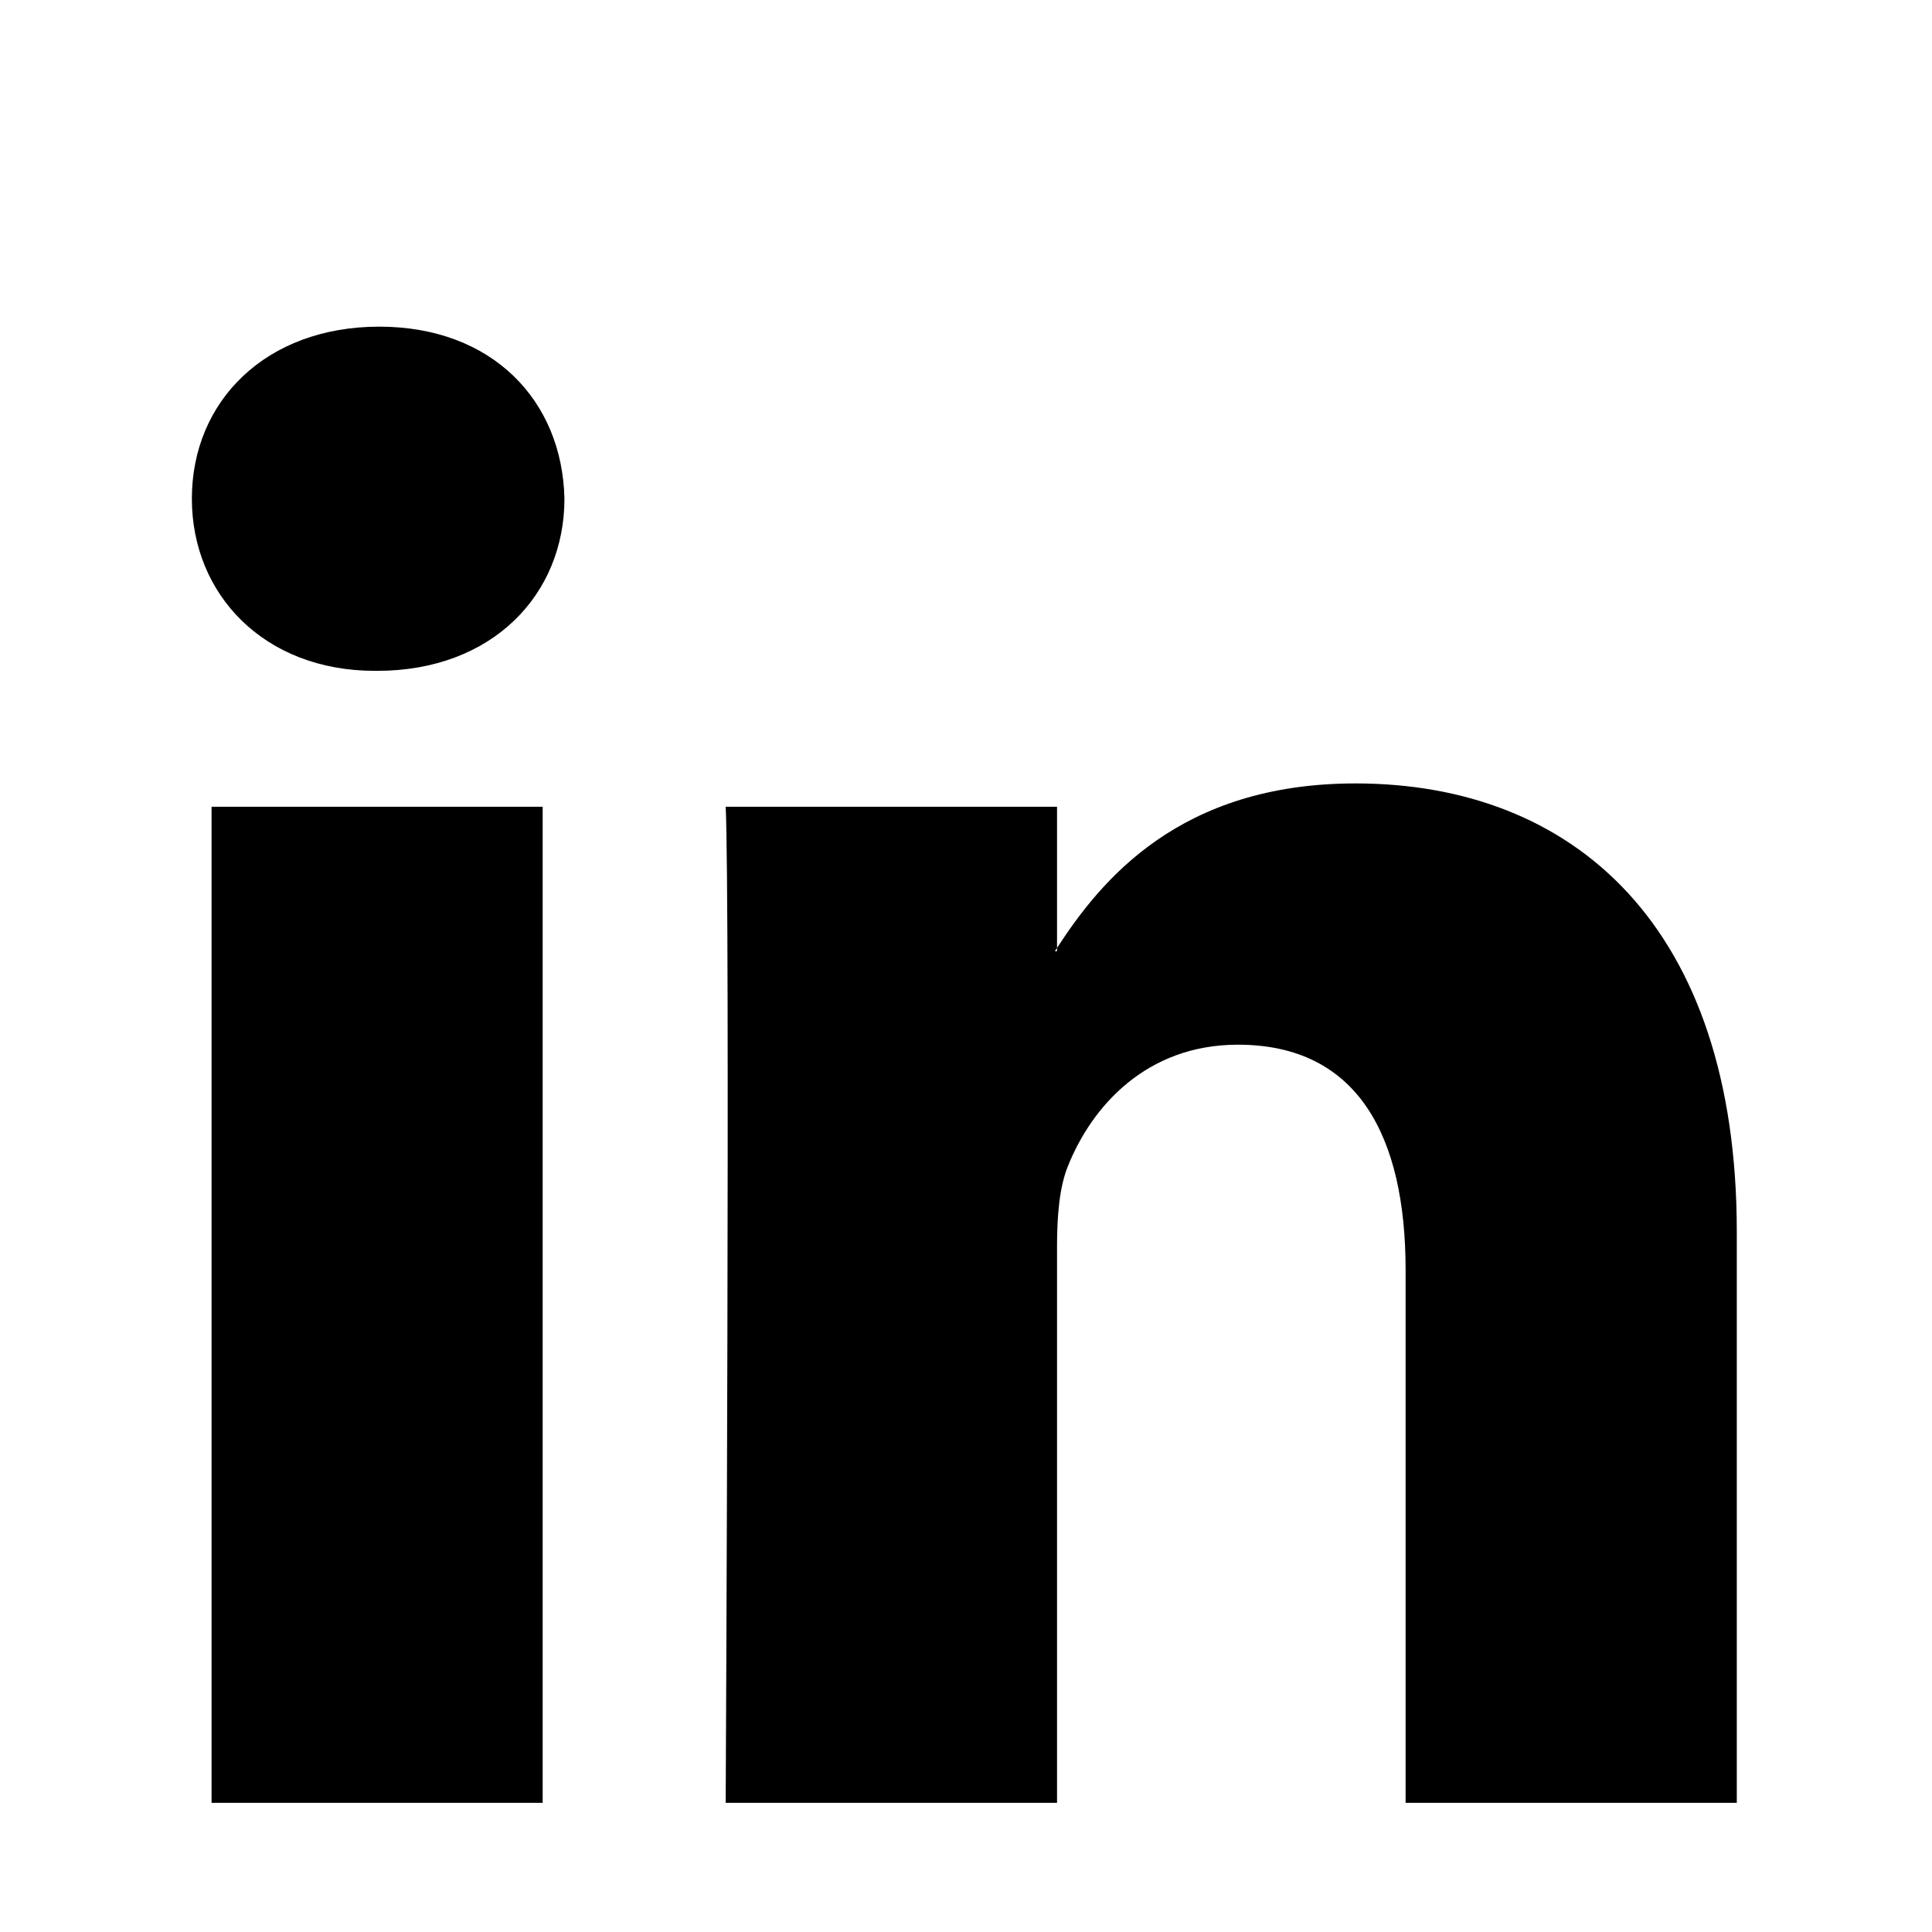 <svg width="26" height="26" viewBox="0 0 26 26" fill="none" xmlns="http://www.w3.org/2000/svg">
<path d="M23.373 16.576V24.262H18.916V17.091C18.916 15.289 18.272 14.059 16.659 14.059C15.428 14.059 14.694 14.889 14.373 15.69C14.255 15.976 14.225 16.375 14.225 16.776V24.262H9.766C9.766 24.262 9.827 12.117 9.766 10.857H14.225V12.757L14.196 12.801H14.225V12.757C14.816 11.846 15.874 10.543 18.241 10.543C21.174 10.543 23.373 12.459 23.373 16.576ZM5.104 4.396C3.58 4.396 2.582 5.396 2.582 6.711C2.582 7.998 3.551 9.028 5.046 9.028H5.075C6.63 9.028 7.596 7.998 7.596 6.711C7.568 5.396 6.63 4.396 5.104 4.396ZM2.847 24.262H7.303V10.857H2.847V24.262Z" fill="black"/>
</svg>

